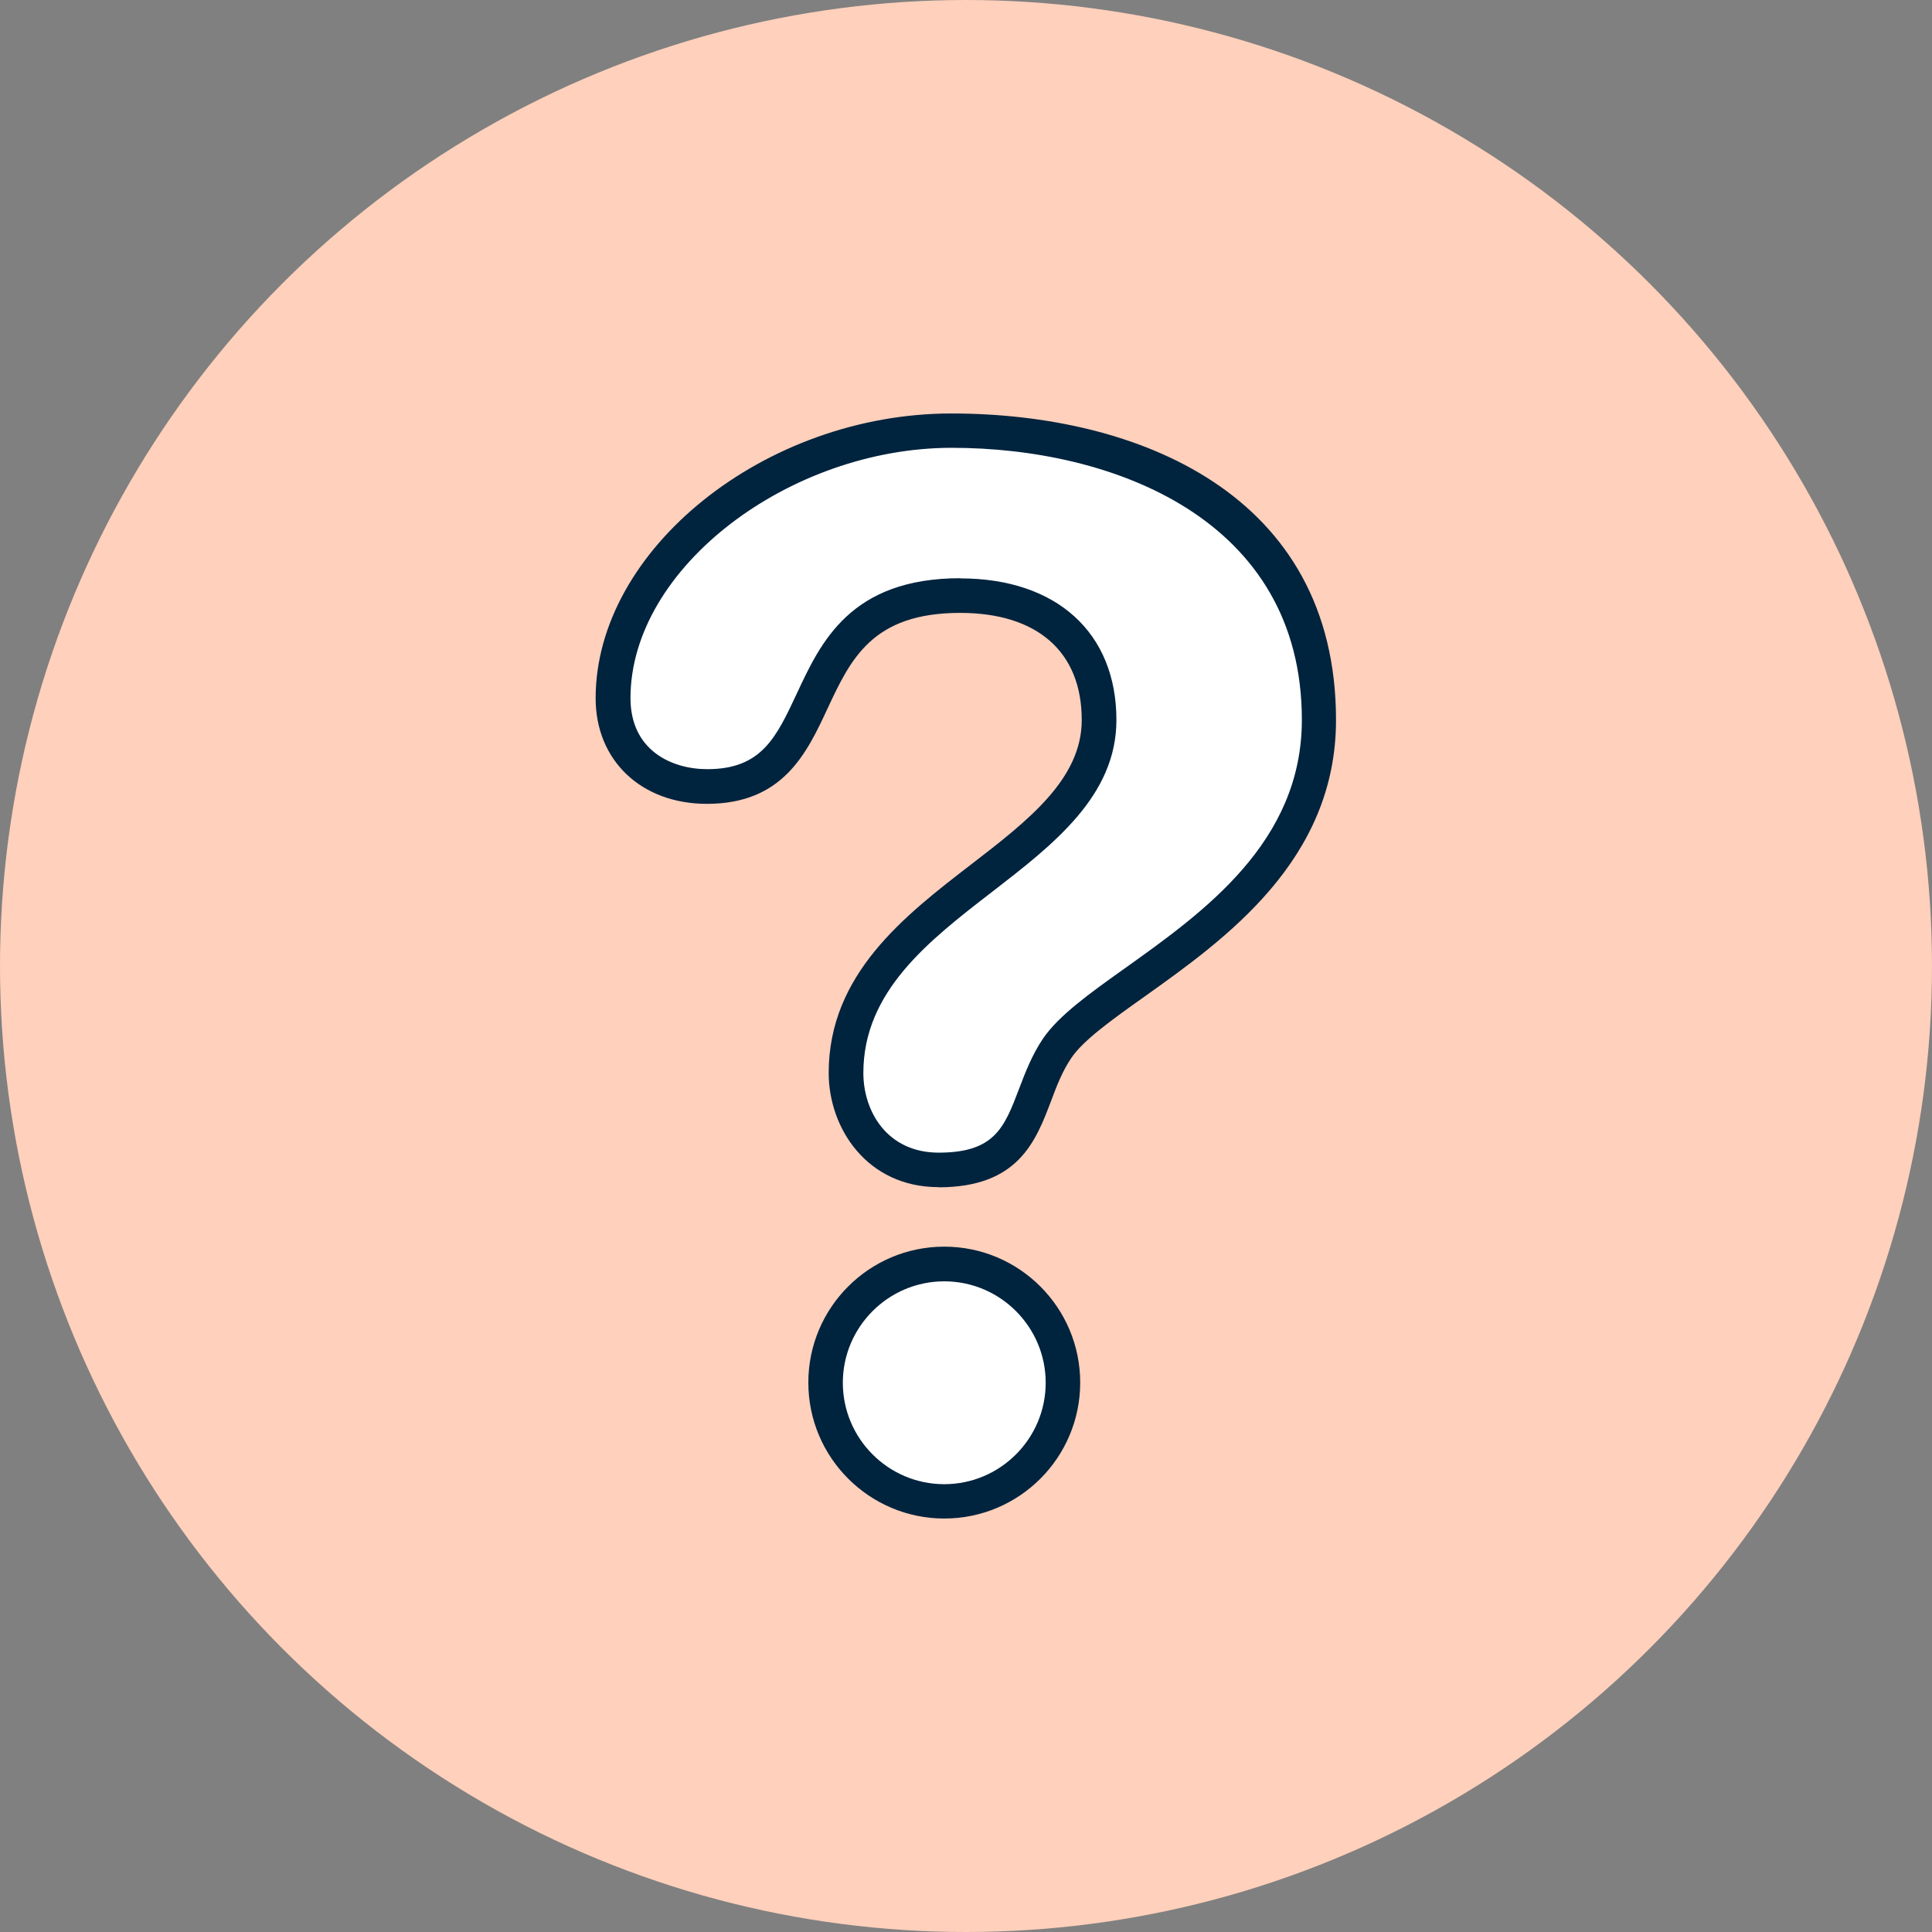 <?xml version="1.0" encoding="UTF-8"?>
<svg id="Layer_1" data-name="Layer 1" xmlns="http://www.w3.org/2000/svg" viewBox="0 0 112 112">
  <rect x="0" y="0" width="112" height="112" fill="#808080" stroke="none"/>
  <defs>
    <style>
      .cls-1 {
        fill: #00233e;
      }

      .cls-1, .cls-2, .cls-3 {
        stroke-width: 0px;
      }

      .cls-2 {
        fill: #ffd0bb;
      }

      .cls-3 {
        fill: #fff;
      }
    </style>
  </defs>
  <circle class="cls-2" cx="56" cy="56" r="56"/>
  <path class="cls-3" d="M55.16,24.97c10.73,0,21.3,4.95,21.3,16.77,0,10.9-12.49,15.1-15.18,19.03-2.01,2.94-1.34,7.05-6.88,7.05-3.61,0-5.37-2.94-5.37-5.62,0-9.98,14.67-12.24,14.67-20.46,0-4.53-3.02-7.21-8.05-7.21-10.73,0-6.54,11.07-14.68,11.07-2.93,0-5.45-1.76-5.45-5.12,0-8.22,9.39-15.51,19.62-15.51ZM54.74,73.28c3.78,0,6.88,3.1,6.88,6.88s-3.1,6.88-6.88,6.88-6.88-3.1-6.88-6.88,3.1-6.88,6.88-6.88Z"/>
  <path class="cls-1" d="M54.74,88.03c-4.34,0-7.88-3.53-7.88-7.88s3.53-7.88,7.88-7.88,7.88,3.53,7.88,7.88-3.53,7.88-7.88,7.88ZM54.74,74.28c-3.24,0-5.88,2.64-5.88,5.88s2.64,5.88,5.88,5.88,5.88-2.64,5.88-5.88-2.64-5.88-5.88-5.88ZM54.41,68.82c-4.14,0-6.37-3.41-6.37-6.62,0-5.72,4.39-9.11,8.26-12.09,3.3-2.54,6.41-4.95,6.41-8.37,0-3.95-2.57-6.21-7.05-6.21-5.1,0-6.35,2.69-7.68,5.53-1.21,2.6-2.58,5.54-7,5.54-3.8,0-6.45-2.51-6.45-6.12,0-8.64,9.83-16.51,20.62-16.51s22.3,4.65,22.3,17.77c0,8.13-6.42,12.7-11.11,16.04-1.9,1.35-3.54,2.52-4.24,3.56-.51.75-.85,1.63-1.17,2.49-.89,2.34-1.9,5-6.53,5ZM55.67,33.53c5.58,0,9.05,3.15,9.05,8.21,0,4.4-3.66,7.22-7.19,9.95-3.68,2.84-7.48,5.77-7.48,10.51,0,2.22,1.37,4.62,4.37,4.62,3.25,0,3.81-1.47,4.66-3.71.37-.97.75-1.96,1.39-2.91.91-1.33,2.68-2.6,4.73-4.06,4.57-3.26,10.27-7.31,10.27-14.41,0-11.64-10.94-15.77-20.3-15.77s-18.62,6.92-18.62,14.51c0,3.04,2.4,4.12,4.45,4.12,3.15,0,4-1.84,5.19-4.38,1.39-2.98,3.11-6.69,9.49-6.69Z"/>
</svg>